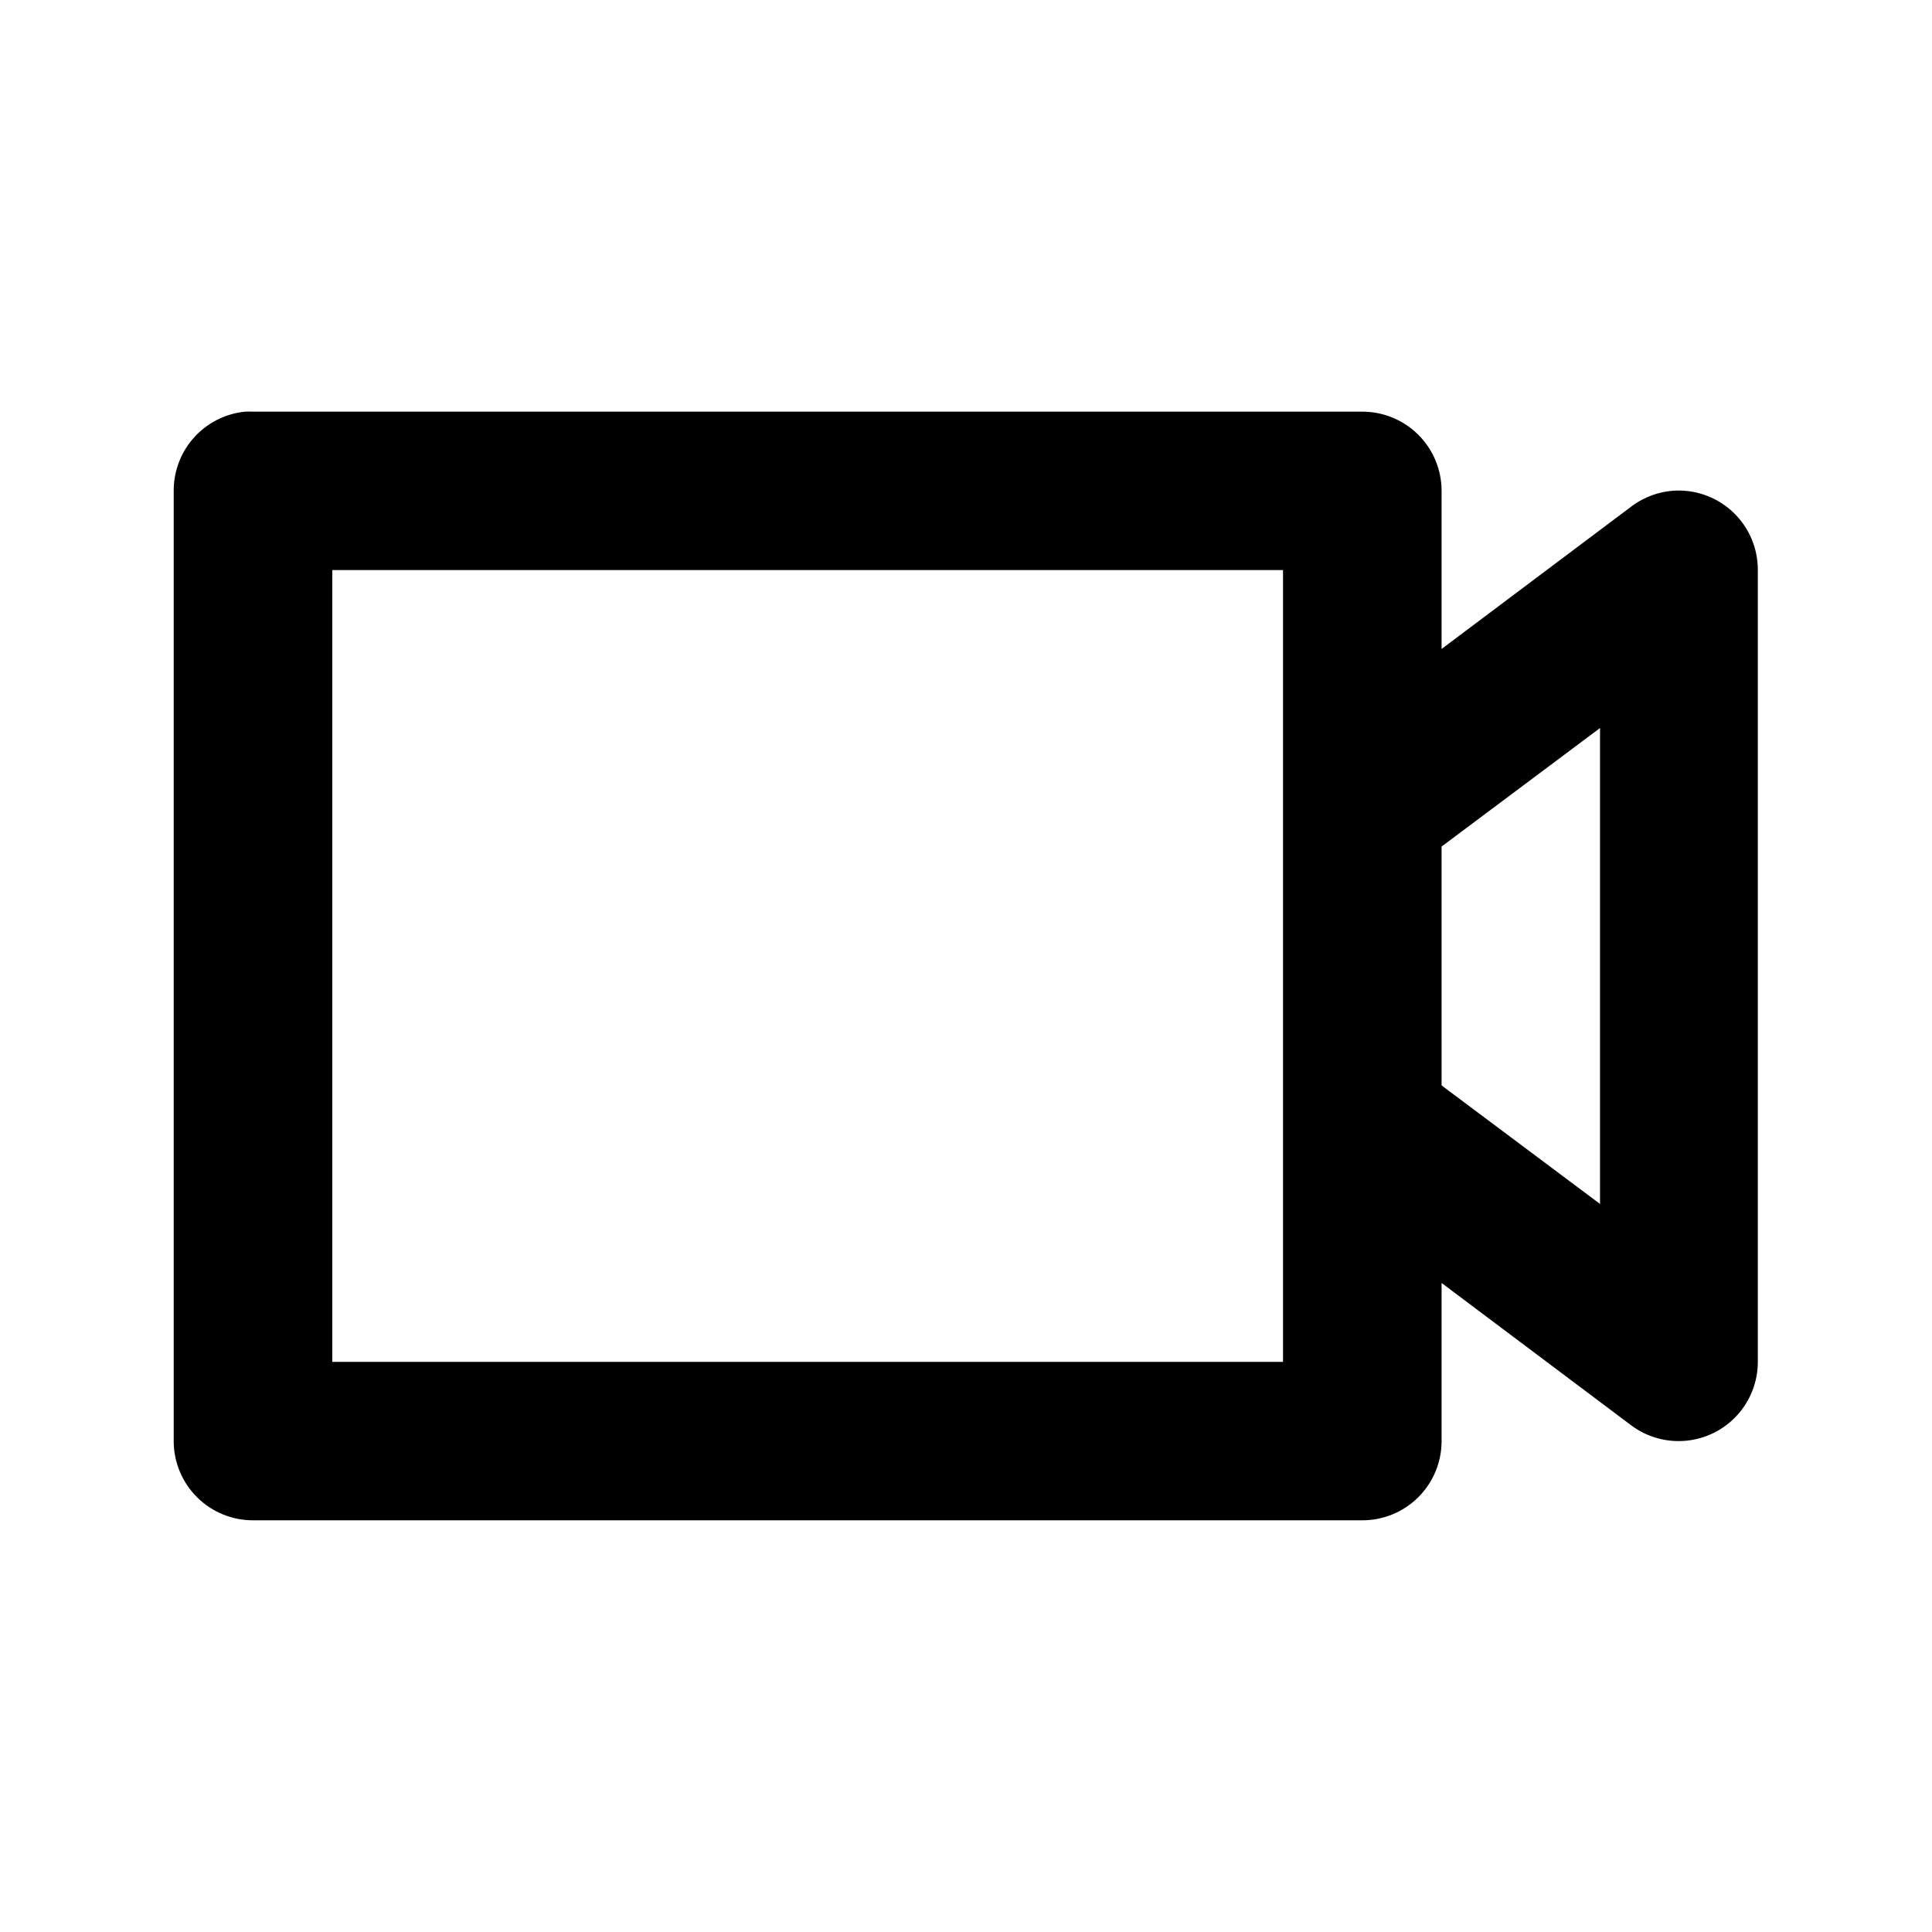 <?xml version="1.0" encoding="UTF-8"?>
<!-- Uploaded to: ICON Repo, www.iconrepo.com, Generator: ICON Repo Mixer Tools -->
<svg fill="#000000" width="800px" height="800px" version="1.1" viewBox="144 144 512 512" xmlns="http://www.w3.org/2000/svg">
 <path d="m208.98 253.09c-5.191 0.508-10.008 2.934-13.508 6.797-3.504 3.867-5.441 8.898-5.438 14.113v251.99-0.004c0.023 5.578 2.262 10.914 6.223 14.836 3.961 3.922 9.32 6.109 14.895 6.074h293.77c5.574 0.035 10.934-2.152 14.895-6.074 3.961-3.922 6.199-9.258 6.219-14.836v-41.984l50.348 37.801v0.004c4.191 3.09 9.379 4.512 14.559 3.992 5.176-0.516 9.98-2.941 13.473-6.801 3.492-3.859 5.426-8.879 5.426-14.086v-209.84 0.004c0.023-5.676-2.25-11.117-6.305-15.09-4.055-3.969-9.547-6.129-15.219-5.984-4.312 0.133-8.48 1.594-11.934 4.18l-50.348 37.801v-41.984c-0.02-5.574-2.258-10.91-6.219-14.832-3.961-3.922-9.32-6.106-14.895-6.074h-293.77c-0.723-0.039-1.449-0.039-2.172 0zm23.082 41.984h251.95v209.84l-251.95-0.004zm335.96 41.863v126.12l-41.984-31.406-0.004-63.305z"/>
</svg>